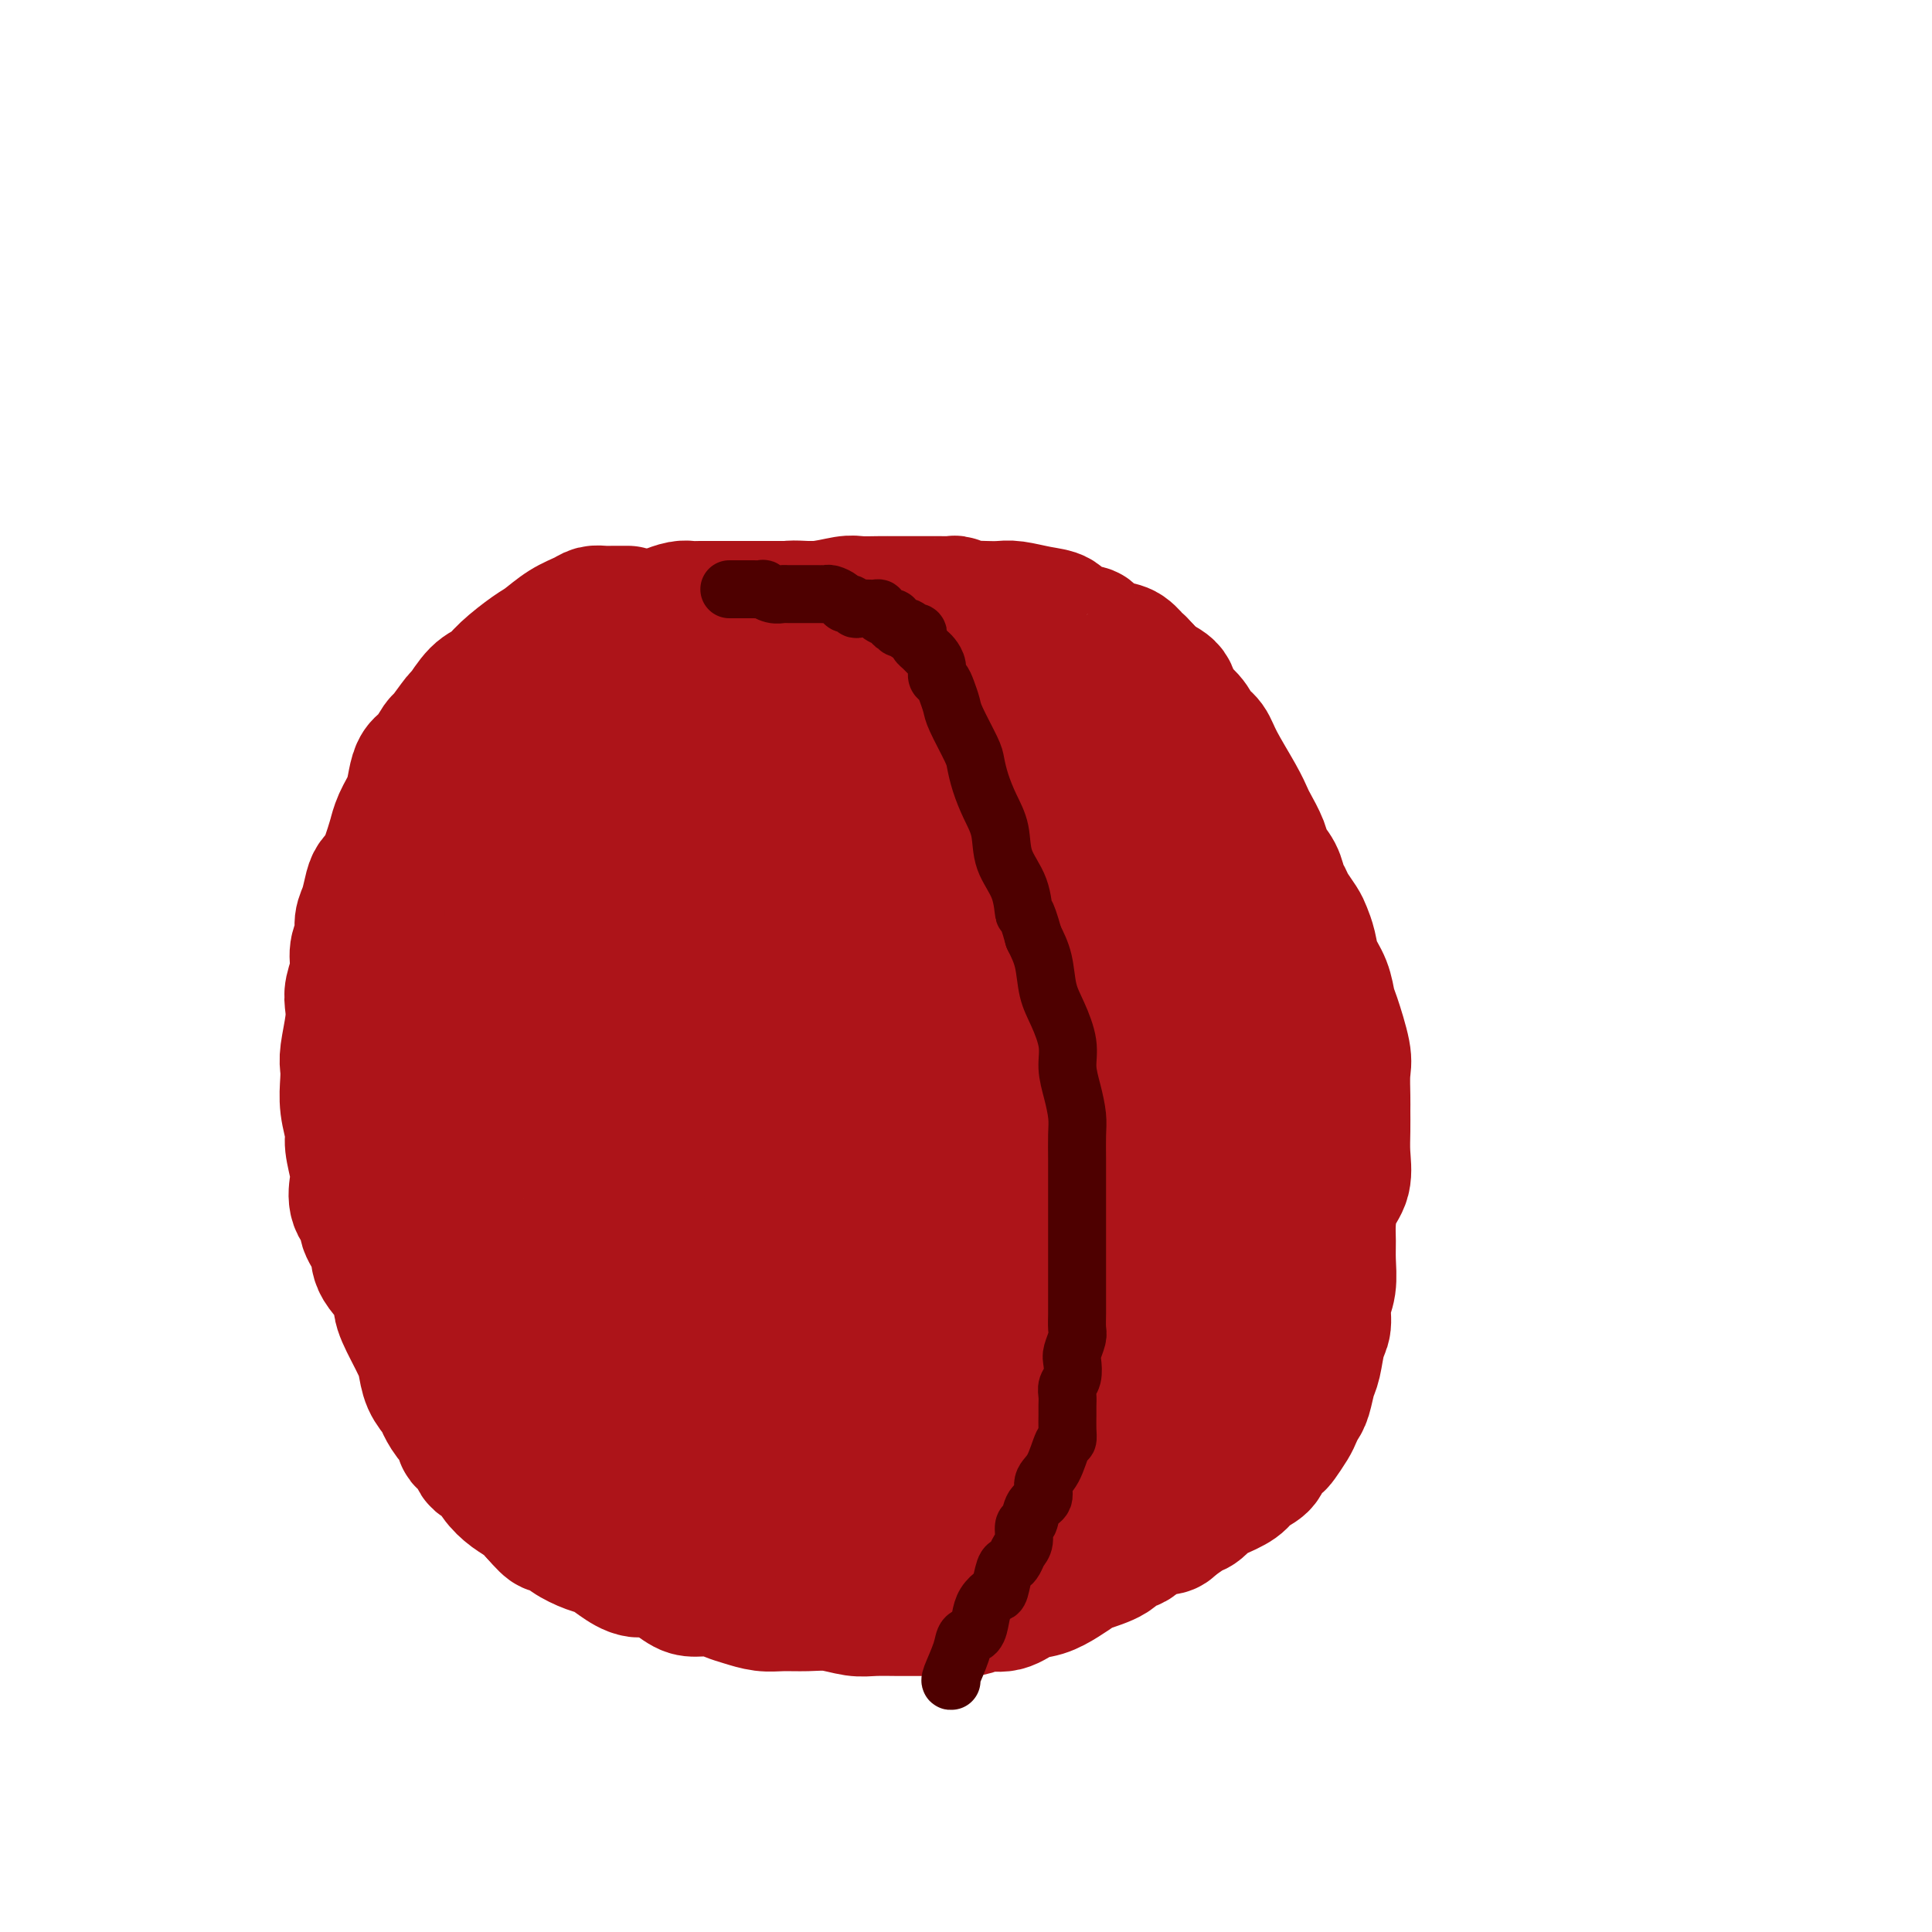 <svg viewBox='0 0 400 400' version='1.1' xmlns='http://www.w3.org/2000/svg' xmlns:xlink='http://www.w3.org/1999/xlink'><g fill='none' stroke='#AD1419' stroke-width='28' stroke-linecap='round' stroke-linejoin='round'><path d='M130,127c-0.327,-0.000 -0.654,-0.001 -1,0c-0.346,0.001 -0.710,0.003 -1,0c-0.290,-0.003 -0.506,-0.010 -1,0c-0.494,0.010 -1.266,0.037 -2,0c-0.734,-0.037 -1.429,-0.139 -2,0c-0.571,0.139 -1.017,0.519 -2,1c-0.983,0.481 -2.503,1.064 -4,2c-1.497,0.936 -2.970,2.226 -4,3c-1.030,0.774 -1.618,1.031 -3,2c-1.382,0.969 -3.558,2.648 -5,4c-1.442,1.352 -2.148,2.377 -3,3c-0.852,0.623 -1.848,0.844 -3,2c-1.152,1.156 -2.458,3.248 -3,4c-0.542,0.752 -0.320,0.165 -1,1c-0.680,0.835 -2.262,3.094 -3,4c-0.738,0.906 -0.630,0.461 -1,1c-0.370,0.539 -1.216,2.061 -2,3c-0.784,0.939 -1.507,1.294 -2,2c-0.493,0.706 -0.758,1.763 -1,3c-0.242,1.237 -0.463,2.653 -1,4c-0.537,1.347 -1.390,2.627 -2,4c-0.610,1.373 -0.975,2.841 -1,3c-0.025,0.159 0.292,-0.992 0,0c-0.292,0.992 -1.193,4.127 -2,6c-0.807,1.873 -1.522,2.483 -2,3c-0.478,0.517 -0.721,0.942 -1,2c-0.279,1.058 -0.596,2.750 -1,4c-0.404,1.250 -0.897,2.057 -1,3c-0.103,0.943 0.182,2.023 0,3c-0.182,0.977 -0.832,1.851 -1,3c-0.168,1.149 0.148,2.573 0,4c-0.148,1.427 -0.758,2.857 -1,4c-0.242,1.143 -0.117,1.998 0,3c0.117,1.002 0.226,2.149 0,4c-0.226,1.851 -0.789,4.404 -1,6c-0.211,1.596 -0.072,2.235 0,3c0.072,0.765 0.075,1.658 0,3c-0.075,1.342 -0.230,3.134 0,5c0.230,1.866 0.844,3.805 1,5c0.156,1.195 -0.146,1.647 0,3c0.146,1.353 0.741,3.607 1,5c0.259,1.393 0.182,1.927 0,3c-0.182,1.073 -0.470,2.687 0,4c0.470,1.313 1.696,2.327 2,3c0.304,0.673 -0.316,1.007 0,2c0.316,0.993 1.569,2.646 2,4c0.431,1.354 0.042,2.411 1,4c0.958,1.589 3.265,3.712 4,5c0.735,1.288 -0.102,1.741 0,3c0.102,1.259 1.145,3.324 2,5c0.855,1.676 1.524,2.962 2,4c0.476,1.038 0.760,1.829 1,3c0.240,1.171 0.437,2.722 1,4c0.563,1.278 1.494,2.283 2,3c0.506,0.717 0.587,1.146 1,2c0.413,0.854 1.156,2.135 2,3c0.844,0.865 1.787,1.315 2,2c0.213,0.685 -0.306,1.604 0,2c0.306,0.396 1.436,0.270 2,1c0.564,0.730 0.564,2.317 1,3c0.436,0.683 1.310,0.462 2,1c0.690,0.538 1.195,1.835 2,3c0.805,1.165 1.909,2.198 3,3c1.091,0.802 2.169,1.372 3,2c0.831,0.628 1.416,1.314 2,2'/><path d='M111,313c3.979,4.594 2.928,2.578 3,2c0.072,-0.578 1.267,0.281 2,1c0.733,0.719 1.004,1.297 2,2c0.996,0.703 2.719,1.531 4,2c1.281,0.469 2.122,0.581 3,1c0.878,0.419 1.795,1.146 3,2c1.205,0.854 2.700,1.836 4,2c1.300,0.164 2.406,-0.489 4,0c1.594,0.489 3.675,2.120 5,3c1.325,0.880 1.894,1.010 3,1c1.106,-0.010 2.748,-0.160 4,0c1.252,0.160 2.112,0.632 3,1c0.888,0.368 1.804,0.634 3,1c1.196,0.366 2.672,0.834 4,1c1.328,0.166 2.506,0.030 4,0c1.494,-0.030 3.302,0.044 5,0c1.698,-0.044 3.286,-0.208 5,0c1.714,0.208 3.554,0.788 5,1c1.446,0.212 2.497,0.057 4,0c1.503,-0.057 3.459,-0.014 5,0c1.541,0.014 2.666,-0.001 4,0c1.334,0.001 2.877,0.016 4,0c1.123,-0.016 1.826,-0.064 3,0c1.174,0.064 2.820,0.239 4,0c1.180,-0.239 1.894,-0.893 3,-1c1.106,-0.107 2.604,0.332 4,0c1.396,-0.332 2.688,-1.436 4,-2c1.312,-0.564 2.642,-0.587 4,-1c1.358,-0.413 2.743,-1.214 4,-2c1.257,-0.786 2.384,-1.556 3,-2c0.616,-0.444 0.719,-0.562 2,-1c1.281,-0.438 3.740,-1.195 5,-2c1.260,-0.805 1.320,-1.656 2,-2c0.680,-0.344 1.981,-0.181 3,-1c1.019,-0.819 1.758,-2.622 3,-3c1.242,-0.378 2.989,0.668 4,0c1.011,-0.668 1.287,-3.051 2,-4c0.713,-0.949 1.865,-0.466 3,-1c1.135,-0.534 2.255,-2.086 3,-3c0.745,-0.914 1.117,-1.191 2,-2c0.883,-0.809 2.277,-2.150 3,-3c0.723,-0.850 0.776,-1.209 1,-2c0.224,-0.791 0.620,-2.016 1,-3c0.380,-0.984 0.746,-1.728 1,-3c0.254,-1.272 0.397,-3.071 1,-4c0.603,-0.929 1.667,-0.986 2,-2c0.333,-1.014 -0.065,-2.984 0,-4c0.065,-1.016 0.592,-1.076 1,-2c0.408,-0.924 0.698,-2.710 1,-4c0.302,-1.290 0.617,-2.082 1,-3c0.383,-0.918 0.834,-1.961 1,-3c0.166,-1.039 0.048,-2.074 0,-3c-0.048,-0.926 -0.024,-1.743 0,-3c0.024,-1.257 0.049,-2.953 0,-4c-0.049,-1.047 -0.171,-1.444 0,-2c0.171,-0.556 0.634,-1.271 1,-2c0.366,-0.729 0.634,-1.473 1,-2c0.366,-0.527 0.831,-0.836 1,-2c0.169,-1.164 0.043,-3.182 0,-4c-0.043,-0.818 -0.001,-0.436 0,-1c0.001,-0.564 -0.038,-2.075 0,-3c0.038,-0.925 0.154,-1.264 0,-2c-0.154,-0.736 -0.577,-1.868 -1,-3'/><path d='M267,242c0.146,-5.392 -0.489,-3.371 -1,-3c-0.511,0.371 -0.897,-0.907 -1,-2c-0.103,-1.093 0.078,-2.003 0,-3c-0.078,-0.997 -0.417,-2.083 -1,-3c-0.583,-0.917 -1.412,-1.665 -2,-3c-0.588,-1.335 -0.935,-3.257 -1,-4c-0.065,-0.743 0.154,-0.308 0,-1c-0.154,-0.692 -0.679,-2.513 -1,-4c-0.321,-1.487 -0.437,-2.641 -1,-4c-0.563,-1.359 -1.572,-2.922 -2,-4c-0.428,-1.078 -0.274,-1.669 -1,-3c-0.726,-1.331 -2.330,-3.402 -3,-5c-0.670,-1.598 -0.405,-2.723 -1,-4c-0.595,-1.277 -2.050,-2.708 -3,-4c-0.950,-1.292 -1.395,-2.446 -2,-4c-0.605,-1.554 -1.368,-3.507 -2,-5c-0.632,-1.493 -1.131,-2.527 -2,-4c-0.869,-1.473 -2.109,-3.384 -3,-5c-0.891,-1.616 -1.435,-2.935 -2,-4c-0.565,-1.065 -1.151,-1.874 -2,-3c-0.849,-1.126 -1.960,-2.569 -3,-4c-1.040,-1.431 -2.007,-2.850 -3,-4c-0.993,-1.150 -2.010,-2.033 -3,-3c-0.990,-0.967 -1.952,-2.020 -3,-3c-1.048,-0.980 -2.183,-1.889 -3,-3c-0.817,-1.111 -1.317,-2.426 -2,-3c-0.683,-0.574 -1.548,-0.408 -2,-1c-0.452,-0.592 -0.491,-1.942 -1,-3c-0.509,-1.058 -1.489,-1.823 -2,-2c-0.511,-0.177 -0.555,0.234 -1,0c-0.445,-0.234 -1.292,-1.113 -2,-2c-0.708,-0.887 -1.277,-1.782 -2,-2c-0.723,-0.218 -1.601,0.240 -2,0c-0.399,-0.240 -0.320,-1.176 -1,-2c-0.680,-0.824 -2.119,-1.534 -3,-2c-0.881,-0.466 -1.203,-0.689 -2,-1c-0.797,-0.311 -2.069,-0.709 -3,-1c-0.931,-0.291 -1.523,-0.474 -2,-1c-0.477,-0.526 -0.840,-1.394 -2,-2c-1.160,-0.606 -3.118,-0.950 -4,-1c-0.882,-0.050 -0.689,0.193 -1,0c-0.311,-0.193 -1.126,-0.821 -2,-1c-0.874,-0.179 -1.807,0.092 -3,0c-1.193,-0.092 -2.648,-0.546 -3,-1c-0.352,-0.454 0.397,-0.906 0,-1c-0.397,-0.094 -1.941,0.171 -3,0c-1.059,-0.171 -1.634,-0.778 -2,-1c-0.366,-0.222 -0.522,-0.060 -1,0c-0.478,0.060 -1.278,0.016 -2,0c-0.722,-0.016 -1.368,-0.004 -2,0c-0.632,0.004 -1.252,0.001 -2,0c-0.748,-0.001 -1.625,-0.000 -2,0c-0.375,0.000 -0.247,0.000 -1,0c-0.753,-0.000 -2.388,-0.000 -3,0c-0.612,0.000 -0.202,0.000 -1,0c-0.798,-0.000 -2.803,0.000 -4,0c-1.197,-0.000 -1.584,-0.000 -2,0c-0.416,0.000 -0.860,0.000 -2,0c-1.140,-0.000 -2.976,-0.001 -4,0c-1.024,0.001 -1.237,0.003 -2,0c-0.763,-0.003 -2.077,-0.012 -3,0c-0.923,0.012 -1.453,0.044 -2,0c-0.547,-0.044 -1.109,-0.166 -2,0c-0.891,0.166 -2.112,0.619 -3,1c-0.888,0.381 -1.444,0.691 -2,1'/><path d='M136,128c-6.416,0.663 -2.956,1.321 -2,2c0.956,0.679 -0.591,1.378 -2,2c-1.409,0.622 -2.680,1.167 -4,2c-1.320,0.833 -2.688,1.956 -4,3c-1.312,1.044 -2.567,2.010 -4,3c-1.433,0.990 -3.044,2.002 -4,3c-0.956,0.998 -1.258,1.980 -2,3c-0.742,1.020 -1.924,2.076 -3,3c-1.076,0.924 -2.045,1.716 -3,3c-0.955,1.284 -1.894,3.062 -3,4c-1.106,0.938 -2.377,1.037 -3,2c-0.623,0.963 -0.597,2.792 -1,4c-0.403,1.208 -1.237,1.797 -2,3c-0.763,1.203 -1.457,3.019 -2,4c-0.543,0.981 -0.934,1.125 -1,2c-0.066,0.875 0.192,2.481 0,4c-0.192,1.519 -0.836,2.952 -1,4c-0.164,1.048 0.152,1.712 0,3c-0.152,1.288 -0.773,3.199 -1,5c-0.227,1.801 -0.061,3.493 0,5c0.061,1.507 0.016,2.831 0,5c-0.016,2.169 -0.004,5.183 0,7c0.004,1.817 0.001,2.436 0,6c-0.001,3.564 -0.001,10.073 0,14c0.001,3.927 0.003,5.274 0,7c-0.003,1.726 -0.010,3.833 0,6c0.010,2.167 0.037,4.395 0,6c-0.037,1.605 -0.138,2.586 0,4c0.138,1.414 0.514,3.262 1,5c0.486,1.738 1.081,3.367 2,5c0.919,1.633 2.160,3.269 3,5c0.840,1.731 1.278,3.558 2,5c0.722,1.442 1.730,2.500 3,4c1.270,1.500 2.804,3.441 4,5c1.196,1.559 2.053,2.737 3,4c0.947,1.263 1.983,2.610 3,4c1.017,1.390 2.013,2.823 3,4c0.987,1.177 1.963,2.098 3,3c1.037,0.902 2.133,1.783 3,3c0.867,1.217 1.505,2.769 3,4c1.495,1.231 3.847,2.142 5,3c1.153,0.858 1.106,1.664 2,2c0.894,0.336 2.727,0.202 4,1c1.273,0.798 1.985,2.526 3,3c1.015,0.474 2.333,-0.307 4,0c1.667,0.307 3.683,1.703 5,2c1.317,0.297 1.935,-0.506 3,0c1.065,0.506 2.577,2.322 4,3c1.423,0.678 2.757,0.220 4,0c1.243,-0.220 2.397,-0.200 4,0c1.603,0.200 3.656,0.579 5,1c1.344,0.421 1.978,0.882 3,1c1.022,0.118 2.432,-0.108 4,0c1.568,0.108 3.294,0.550 5,1c1.706,0.450 3.392,0.909 5,1c1.608,0.091 3.136,-0.187 5,0c1.864,0.187 4.062,0.838 6,1c1.938,0.162 3.614,-0.167 5,0c1.386,0.167 2.482,0.829 4,1c1.518,0.171 3.458,-0.150 5,0c1.542,0.150 2.684,0.771 4,1c1.316,0.229 2.804,0.065 4,0c1.196,-0.065 2.098,-0.033 3,0'/><path d='M223,319c10.714,1.082 4.498,0.287 3,0c-1.498,-0.287 1.720,-0.066 3,0c1.280,0.066 0.621,-0.024 1,0c0.379,0.024 1.795,0.162 3,0c1.205,-0.162 2.199,-0.625 3,-1c0.801,-0.375 1.408,-0.663 2,-1c0.592,-0.337 1.170,-0.724 2,-1c0.830,-0.276 1.911,-0.440 3,-1c1.089,-0.560 2.187,-1.515 3,-2c0.813,-0.485 1.343,-0.500 2,-1c0.657,-0.500 1.441,-1.485 2,-2c0.559,-0.515 0.894,-0.560 2,-1c1.106,-0.440 2.983,-1.274 4,-2c1.017,-0.726 1.175,-1.344 2,-2c0.825,-0.656 2.319,-1.348 3,-2c0.681,-0.652 0.550,-1.263 1,-2c0.450,-0.737 1.483,-1.602 2,-2c0.517,-0.398 0.520,-0.331 1,-1c0.480,-0.669 1.438,-2.073 2,-3c0.562,-0.927 0.728,-1.376 1,-2c0.272,-0.624 0.650,-1.424 1,-2c0.350,-0.576 0.672,-0.929 1,-2c0.328,-1.071 0.661,-2.859 1,-4c0.339,-1.141 0.683,-1.633 1,-3c0.317,-1.367 0.607,-3.608 1,-5c0.393,-1.392 0.890,-1.937 1,-3c0.110,-1.063 -0.167,-2.646 0,-4c0.167,-1.354 0.779,-2.480 1,-4c0.221,-1.520 0.053,-3.434 0,-5c-0.053,-1.566 0.010,-2.784 0,-4c-0.010,-1.216 -0.094,-2.428 0,-4c0.094,-1.572 0.365,-3.502 1,-5c0.635,-1.498 1.634,-2.562 2,-4c0.366,-1.438 0.097,-3.249 0,-5c-0.097,-1.751 -0.024,-3.441 0,-5c0.024,-1.559 -0.000,-2.988 0,-4c0.000,-1.012 0.025,-1.606 0,-3c-0.025,-1.394 -0.100,-3.587 0,-5c0.100,-1.413 0.374,-2.047 0,-4c-0.374,-1.953 -1.395,-5.226 -2,-7c-0.605,-1.774 -0.792,-2.051 -1,-3c-0.208,-0.949 -0.436,-2.571 -1,-4c-0.564,-1.429 -1.464,-2.666 -2,-4c-0.536,-1.334 -0.707,-2.766 -1,-4c-0.293,-1.234 -0.709,-2.269 -1,-3c-0.291,-0.731 -0.458,-1.157 -1,-2c-0.542,-0.843 -1.459,-2.102 -2,-3c-0.541,-0.898 -0.707,-1.436 -1,-2c-0.293,-0.564 -0.712,-1.156 -1,-2c-0.288,-0.844 -0.444,-1.940 -1,-3c-0.556,-1.060 -1.512,-2.083 -2,-3c-0.488,-0.917 -0.508,-1.729 -1,-3c-0.492,-1.271 -1.454,-3.002 -2,-4c-0.546,-0.998 -0.674,-1.264 -1,-2c-0.326,-0.736 -0.848,-1.943 -2,-4c-1.152,-2.057 -2.932,-4.962 -4,-7c-1.068,-2.038 -1.422,-3.207 -2,-4c-0.578,-0.793 -1.380,-1.210 -2,-2c-0.620,-0.790 -1.058,-1.955 -2,-3c-0.942,-1.045 -2.386,-1.971 -3,-3c-0.614,-1.029 -0.396,-2.162 -1,-3c-0.604,-0.838 -2.030,-1.382 -3,-2c-0.970,-0.618 -1.485,-1.309 -2,-2'/><path d='M237,139c-2.374,-2.661 -1.809,-1.812 -2,-2c-0.191,-0.188 -1.137,-1.411 -2,-2c-0.863,-0.589 -1.644,-0.543 -3,-1c-1.356,-0.457 -3.288,-1.418 -4,-2c-0.712,-0.582 -0.203,-0.787 -1,-1c-0.797,-0.213 -2.898,-0.435 -4,-1c-1.102,-0.565 -1.205,-1.472 -2,-2c-0.795,-0.528 -2.282,-0.678 -4,-1c-1.718,-0.322 -3.667,-0.817 -5,-1c-1.333,-0.183 -2.048,-0.053 -3,0c-0.952,0.053 -2.139,0.028 -3,0c-0.861,-0.028 -1.396,-0.060 -2,0c-0.604,0.060 -1.278,0.212 -2,0c-0.722,-0.212 -1.492,-0.789 -2,-1c-0.508,-0.211 -0.754,-0.057 -1,0c-0.246,0.057 -0.493,0.015 -1,0c-0.507,-0.015 -1.276,-0.004 -2,0c-0.724,0.004 -1.403,0.001 -2,0c-0.597,-0.001 -1.112,0.000 -2,0c-0.888,-0.000 -2.150,-0.001 -3,0c-0.850,0.001 -1.289,0.004 -2,0c-0.711,-0.004 -1.694,-0.017 -3,0c-1.306,0.017 -2.935,0.063 -4,0c-1.065,-0.063 -1.565,-0.234 -3,0c-1.435,0.234 -3.805,0.874 -6,1c-2.195,0.126 -4.215,-0.261 -6,0c-1.785,0.261 -3.334,1.171 -5,2c-1.666,0.829 -3.449,1.577 -5,2c-1.551,0.423 -2.870,0.522 -5,1c-2.130,0.478 -5.070,1.335 -7,2c-1.930,0.665 -2.848,1.137 -4,2c-1.152,0.863 -2.536,2.118 -4,3c-1.464,0.882 -3.007,1.393 -4,2c-0.993,0.607 -1.435,1.311 -2,2c-0.565,0.689 -1.253,1.362 -2,2c-0.747,0.638 -1.552,1.242 -2,2c-0.448,0.758 -0.540,1.672 -1,3c-0.460,1.328 -1.288,3.071 -2,4c-0.712,0.929 -1.308,1.042 -2,2c-0.692,0.958 -1.481,2.759 -2,4c-0.519,1.241 -0.769,1.923 -1,3c-0.231,1.077 -0.442,2.550 -1,4c-0.558,1.450 -1.462,2.876 -2,4c-0.538,1.124 -0.708,1.945 -1,3c-0.292,1.055 -0.704,2.346 -1,4c-0.296,1.654 -0.475,3.673 -1,5c-0.525,1.327 -1.394,1.962 -2,3c-0.606,1.038 -0.947,2.479 -1,4c-0.053,1.521 0.183,3.124 0,4c-0.183,0.876 -0.784,1.026 -1,2c-0.216,0.974 -0.045,2.771 0,4c0.045,1.229 -0.034,1.889 0,3c0.034,1.111 0.183,2.673 1,4c0.817,1.327 2.302,2.421 3,4c0.698,1.579 0.609,3.645 1,5c0.391,1.355 1.263,2.001 2,3c0.737,0.999 1.338,2.353 2,4c0.662,1.647 1.385,3.588 2,5c0.615,1.412 1.122,2.295 2,4c0.878,1.705 2.126,4.233 3,6c0.874,1.767 1.375,2.775 2,4c0.625,1.225 1.374,2.669 2,4c0.626,1.331 1.130,2.551 3,5c1.870,2.449 5.106,6.128 7,8c1.894,1.872 2.447,1.936 3,2'/><path d='M138,260c2.550,2.767 2.426,2.185 3,3c0.574,0.815 1.846,3.028 3,4c1.154,0.972 2.189,0.703 3,1c0.811,0.297 1.399,1.160 2,2c0.601,0.840 1.216,1.656 2,2c0.784,0.344 1.739,0.214 3,1c1.261,0.786 2.829,2.486 4,3c1.171,0.514 1.947,-0.160 3,0c1.053,0.160 2.385,1.152 4,2c1.615,0.848 3.513,1.551 5,2c1.487,0.449 2.561,0.642 4,1c1.439,0.358 3.242,0.881 5,1c1.758,0.119 3.471,-0.164 5,0c1.529,0.164 2.874,0.776 4,1c1.126,0.224 2.033,0.060 3,0c0.967,-0.060 1.992,-0.017 3,0c1.008,0.017 1.998,0.006 3,0c1.002,-0.006 2.017,-0.009 3,0c0.983,0.009 1.933,0.029 3,0c1.067,-0.029 2.249,-0.108 3,0c0.751,0.108 1.070,0.403 2,0c0.930,-0.403 2.469,-1.505 4,-2c1.531,-0.495 3.052,-0.383 4,-1c0.948,-0.617 1.321,-1.962 2,-3c0.679,-1.038 1.663,-1.769 3,-3c1.337,-1.231 3.026,-2.963 4,-4c0.974,-1.037 1.231,-1.378 2,-3c0.769,-1.622 2.049,-4.525 3,-7c0.951,-2.475 1.574,-4.521 2,-6c0.426,-1.479 0.654,-2.390 1,-4c0.346,-1.610 0.811,-3.921 1,-6c0.189,-2.079 0.104,-3.928 0,-6c-0.104,-2.072 -0.226,-4.367 0,-6c0.226,-1.633 0.801,-2.603 1,-4c0.199,-1.397 0.021,-3.222 0,-5c-0.021,-1.778 0.115,-3.508 0,-5c-0.115,-1.492 -0.480,-2.747 -1,-4c-0.520,-1.253 -1.196,-2.504 -2,-4c-0.804,-1.496 -1.738,-3.236 -3,-5c-1.262,-1.764 -2.854,-3.552 -4,-5c-1.146,-1.448 -1.846,-2.557 -3,-4c-1.154,-1.443 -2.761,-3.220 -4,-5c-1.239,-1.780 -2.111,-3.563 -3,-5c-0.889,-1.437 -1.796,-2.527 -3,-4c-1.204,-1.473 -2.706,-3.329 -4,-5c-1.294,-1.671 -2.381,-3.157 -3,-4c-0.619,-0.843 -0.769,-1.044 -2,-2c-1.231,-0.956 -3.541,-2.666 -5,-4c-1.459,-1.334 -2.066,-2.293 -3,-3c-0.934,-0.707 -2.194,-1.163 -3,-2c-0.806,-0.837 -1.159,-2.056 -2,-3c-0.841,-0.944 -2.170,-1.612 -3,-2c-0.830,-0.388 -1.160,-0.495 -2,-1c-0.840,-0.505 -2.190,-1.407 -3,-2c-0.810,-0.593 -1.081,-0.877 -2,-1c-0.919,-0.123 -2.486,-0.086 -4,0c-1.514,0.086 -2.974,0.221 -4,0c-1.026,-0.221 -1.619,-0.799 -3,-1c-1.381,-0.201 -3.551,-0.025 -5,0c-1.449,0.025 -2.177,-0.101 -3,0c-0.823,0.101 -1.743,0.430 -3,1c-1.257,0.570 -2.852,1.379 -4,2c-1.148,0.621 -1.847,1.052 -3,2c-1.153,0.948 -2.758,2.414 -4,4c-1.242,1.586 -2.121,3.293 -3,5'/><path d='M144,166c-3.049,3.248 -2.171,4.369 -3,6c-0.829,1.631 -3.363,3.772 -5,6c-1.637,2.228 -2.376,4.542 -3,7c-0.624,2.458 -1.132,5.061 -2,8c-0.868,2.939 -2.097,6.216 -3,9c-0.903,2.784 -1.482,5.075 -2,8c-0.518,2.925 -0.975,6.484 -1,9c-0.025,2.516 0.384,3.989 0,6c-0.384,2.011 -1.559,4.559 -2,7c-0.441,2.441 -0.148,4.775 0,7c0.148,2.225 0.151,4.341 0,6c-0.151,1.659 -0.458,2.862 0,5c0.458,2.138 1.680,5.212 2,7c0.320,1.788 -0.262,2.291 0,3c0.262,0.709 1.366,1.625 2,3c0.634,1.375 0.797,3.210 1,4c0.203,0.790 0.447,0.534 1,1c0.553,0.466 1.417,1.653 2,2c0.583,0.347 0.886,-0.145 1,0c0.114,0.145 0.039,0.927 0,1c-0.039,0.073 -0.041,-0.563 0,-1c0.041,-0.437 0.124,-0.676 0,-1c-0.124,-0.324 -0.457,-0.735 -1,-2c-0.543,-1.265 -1.297,-3.385 -2,-5c-0.703,-1.615 -1.354,-2.724 -2,-4c-0.646,-1.276 -1.286,-2.719 -2,-4c-0.714,-1.281 -1.500,-2.400 -2,-4c-0.500,-1.600 -0.712,-3.682 -1,-5c-0.288,-1.318 -0.652,-1.871 -1,-3c-0.348,-1.129 -0.682,-2.833 -1,-4c-0.318,-1.167 -0.621,-1.797 -1,-3c-0.379,-1.203 -0.833,-2.979 -1,-4c-0.167,-1.021 -0.045,-1.287 0,-2c0.045,-0.713 0.015,-1.872 0,-3c-0.015,-1.128 -0.013,-2.227 0,-3c0.013,-0.773 0.037,-1.222 0,-2c-0.037,-0.778 -0.135,-1.884 0,-3c0.135,-1.116 0.503,-2.241 1,-3c0.497,-0.759 1.122,-1.153 2,-2c0.878,-0.847 2.008,-2.147 3,-3c0.992,-0.853 1.847,-1.259 3,-2c1.153,-0.741 2.603,-1.815 4,-3c1.397,-1.185 2.739,-2.479 4,-3c1.261,-0.521 2.441,-0.269 4,-1c1.559,-0.731 3.497,-2.445 5,-3c1.503,-0.555 2.572,0.047 4,0c1.428,-0.047 3.214,-0.745 5,-1c1.786,-0.255 3.571,-0.068 5,0c1.429,0.068 2.502,0.018 4,0c1.498,-0.018 3.421,-0.002 5,0c1.579,0.002 2.815,-0.010 4,0c1.185,0.010 2.319,0.041 4,0c1.681,-0.041 3.909,-0.155 6,0c2.091,0.155 4.046,0.577 6,1'/><path d='M187,198c7.964,0.471 6.374,1.650 7,3c0.626,1.350 3.467,2.872 6,4c2.533,1.128 4.758,1.862 7,3c2.242,1.138 4.500,2.681 7,4c2.500,1.319 5.241,2.414 7,4c1.759,1.586 2.536,3.662 4,5c1.464,1.338 3.615,1.938 5,3c1.385,1.062 2.003,2.585 3,4c0.997,1.415 2.371,2.721 3,4c0.629,1.279 0.512,2.531 1,4c0.488,1.469 1.581,3.155 2,5c0.419,1.845 0.164,3.847 0,6c-0.164,2.153 -0.239,4.455 0,6c0.239,1.545 0.790,2.332 1,4c0.210,1.668 0.080,4.218 0,6c-0.080,1.782 -0.108,2.797 0,4c0.108,1.203 0.352,2.595 0,4c-0.352,1.405 -1.302,2.823 -2,4c-0.698,1.177 -1.145,2.113 -2,3c-0.855,0.887 -2.120,1.725 -4,3c-1.880,1.275 -4.377,2.985 -6,4c-1.623,1.015 -2.373,1.333 -4,2c-1.627,0.667 -4.132,1.681 -6,2c-1.868,0.319 -3.099,-0.057 -5,0c-1.901,0.057 -4.470,0.548 -7,1c-2.530,0.452 -5.020,0.866 -7,1c-1.980,0.134 -3.451,-0.012 -5,0c-1.549,0.012 -3.178,0.184 -5,0c-1.822,-0.184 -3.839,-0.723 -6,-1c-2.161,-0.277 -4.467,-0.293 -6,-1c-1.533,-0.707 -2.292,-2.104 -4,-3c-1.708,-0.896 -4.364,-1.292 -6,-2c-1.636,-0.708 -2.253,-1.727 -4,-3c-1.747,-1.273 -4.623,-2.801 -6,-4c-1.377,-1.199 -1.255,-2.070 -2,-3c-0.745,-0.930 -2.358,-1.921 -4,-3c-1.642,-1.079 -3.312,-2.247 -4,-3c-0.688,-0.753 -0.393,-1.092 -1,-2c-0.607,-0.908 -2.117,-2.386 -3,-4c-0.883,-1.614 -1.140,-3.366 -2,-5c-0.860,-1.634 -2.321,-3.152 -3,-5c-0.679,-1.848 -0.574,-4.026 -1,-6c-0.426,-1.974 -1.382,-3.745 -2,-6c-0.618,-2.255 -0.897,-4.995 -1,-7c-0.103,-2.005 -0.029,-3.275 0,-5c0.029,-1.725 0.014,-3.906 0,-6c-0.014,-2.094 -0.026,-4.100 0,-6c0.026,-1.900 0.089,-3.695 0,-5c-0.089,-1.305 -0.330,-2.119 0,-3c0.330,-0.881 1.231,-1.830 2,-3c0.769,-1.170 1.407,-2.563 2,-4c0.593,-1.437 1.140,-2.918 2,-4c0.860,-1.082 2.033,-1.766 3,-3c0.967,-1.234 1.730,-3.017 3,-4c1.270,-0.983 3.049,-1.166 4,-2c0.951,-0.834 1.074,-2.318 2,-3c0.926,-0.682 2.655,-0.561 4,-1c1.345,-0.439 2.305,-1.437 3,-2c0.695,-0.563 1.126,-0.689 2,-1c0.874,-0.311 2.193,-0.805 3,-1c0.807,-0.195 1.102,-0.091 2,0c0.898,0.091 2.399,0.169 3,0c0.601,-0.169 0.300,-0.584 0,-1'/><path d='M167,179c3.519,-0.918 3.817,-0.214 4,0c0.183,0.214 0.250,-0.064 1,0c0.750,0.064 2.182,0.470 3,1c0.818,0.530 1.022,1.186 2,2c0.978,0.814 2.731,1.788 4,3c1.269,1.212 2.055,2.663 3,4c0.945,1.337 2.050,2.560 3,4c0.950,1.440 1.746,3.096 3,5c1.254,1.904 2.966,4.057 4,6c1.034,1.943 1.390,3.678 2,6c0.610,2.322 1.474,5.232 2,7c0.526,1.768 0.714,2.395 1,4c0.286,1.605 0.669,4.187 1,6c0.331,1.813 0.611,2.858 1,4c0.389,1.142 0.888,2.381 1,4c0.112,1.619 -0.164,3.620 0,5c0.164,1.380 0.767,2.141 1,3c0.233,0.859 0.095,1.818 0,3c-0.095,1.182 -0.147,2.587 0,4c0.147,1.413 0.492,2.835 0,4c-0.492,1.165 -1.822,2.073 -3,3c-1.178,0.927 -2.205,1.873 -3,3c-0.795,1.127 -1.359,2.435 -3,3c-1.641,0.565 -4.361,0.389 -6,1c-1.639,0.611 -2.198,2.010 -4,3c-1.802,0.990 -4.846,1.571 -7,2c-2.154,0.429 -3.416,0.707 -5,1c-1.584,0.293 -3.489,0.600 -5,1c-1.511,0.400 -2.629,0.892 -4,1c-1.371,0.108 -2.996,-0.167 -4,0c-1.004,0.167 -1.386,0.777 -2,1c-0.614,0.223 -1.461,0.060 -2,0c-0.539,-0.060 -0.769,-0.015 -1,0c-0.231,0.015 -0.461,0.000 -1,0c-0.539,-0.000 -1.387,0.014 -2,0c-0.613,-0.014 -0.991,-0.055 -1,0c-0.009,0.055 0.353,0.207 0,0c-0.353,-0.207 -1.419,-0.774 -2,-1c-0.581,-0.226 -0.678,-0.110 -1,0c-0.322,0.110 -0.871,0.214 -1,0c-0.129,-0.214 0.162,-0.745 0,-1c-0.162,-0.255 -0.775,-0.236 -1,0c-0.225,0.236 -0.060,0.687 0,1c0.060,0.313 0.015,0.489 0,1c-0.015,0.511 -0.002,1.358 0,2c0.002,0.642 -0.008,1.079 0,2c0.008,0.921 0.035,2.327 0,3c-0.035,0.673 -0.130,0.614 0,1c0.130,0.386 0.486,1.216 1,2c0.514,0.784 1.185,1.520 2,2c0.815,0.480 1.774,0.703 2,1c0.226,0.297 -0.282,0.668 0,1c0.282,0.332 1.352,0.626 2,1c0.648,0.374 0.872,0.830 2,1c1.128,0.170 3.158,0.056 4,0c0.842,-0.056 0.496,-0.054 1,0c0.504,0.054 1.858,0.158 3,0c1.142,-0.158 2.071,-0.579 3,-1'/><path d='M165,288c2.957,-0.343 2.850,-1.701 4,-3c1.150,-1.299 3.556,-2.537 5,-4c1.444,-1.463 1.926,-3.149 3,-5c1.074,-1.851 2.741,-3.865 4,-6c1.259,-2.135 2.109,-4.389 3,-6c0.891,-1.611 1.822,-2.579 3,-4c1.178,-1.421 2.602,-3.296 3,-5c0.398,-1.704 -0.229,-3.236 0,-5c0.229,-1.764 1.315,-3.760 2,-5c0.685,-1.240 0.968,-1.724 1,-3c0.032,-1.276 -0.188,-3.345 0,-5c0.188,-1.655 0.785,-2.897 1,-4c0.215,-1.103 0.047,-2.069 0,-3c-0.047,-0.931 0.026,-1.829 0,-3c-0.026,-1.171 -0.150,-2.615 -1,-4c-0.850,-1.385 -2.425,-2.710 -3,-4c-0.575,-1.290 -0.151,-2.545 -1,-3c-0.849,-0.455 -2.971,-0.111 -4,-1c-1.029,-0.889 -0.966,-3.013 -2,-4c-1.034,-0.987 -3.164,-0.839 -5,-1c-1.836,-0.161 -3.377,-0.633 -5,-1c-1.623,-0.367 -3.328,-0.631 -6,-1c-2.672,-0.369 -6.310,-0.843 -9,-1c-2.690,-0.157 -4.432,0.002 -6,0c-1.568,-0.002 -2.963,-0.164 -4,0c-1.037,0.164 -1.718,0.655 -3,1c-1.282,0.345 -3.166,0.544 -4,1c-0.834,0.456 -0.620,1.168 -1,2c-0.380,0.832 -1.356,1.784 -2,3c-0.644,1.216 -0.958,2.697 -1,4c-0.042,1.303 0.188,2.426 0,4c-0.188,1.574 -0.793,3.597 -1,5c-0.207,1.403 -0.017,2.186 0,3c0.017,0.814 -0.139,1.658 0,3c0.139,1.342 0.572,3.183 1,4c0.428,0.817 0.850,0.611 1,1c0.150,0.389 0.029,1.372 0,2c-0.029,0.628 0.035,0.900 0,1c-0.035,0.100 -0.168,0.029 0,0c0.168,-0.029 0.636,-0.017 1,0c0.364,0.017 0.623,0.038 1,0c0.377,-0.038 0.871,-0.134 2,0c1.129,0.134 2.893,0.499 5,0c2.107,-0.499 4.558,-1.861 7,-3c2.442,-1.139 4.875,-2.056 7,-3c2.125,-0.944 3.940,-1.917 6,-3c2.060,-1.083 4.363,-2.276 6,-3c1.637,-0.724 2.609,-0.980 4,-1c1.391,-0.020 3.201,0.195 4,0c0.799,-0.195 0.585,-0.801 1,-1c0.415,-0.199 1.457,0.008 2,0c0.543,-0.008 0.587,-0.231 1,0c0.413,0.231 1.195,0.918 2,1c0.805,0.082 1.633,-0.439 2,0c0.367,0.439 0.274,1.839 1,3c0.726,1.161 2.272,2.082 3,3c0.728,0.918 0.639,1.834 1,3c0.361,1.166 1.172,2.583 2,4c0.828,1.417 1.672,2.833 2,4c0.328,1.167 0.139,2.086 0,3c-0.139,0.914 -0.230,1.823 0,3c0.230,1.177 0.780,2.622 1,4c0.220,1.378 0.110,2.689 0,4'/><path d='M199,259c1.015,4.223 0.552,2.279 0,2c-0.552,-0.279 -1.192,1.106 -2,2c-0.808,0.894 -1.783,1.297 -3,2c-1.217,0.703 -2.674,1.705 -4,2c-1.326,0.295 -2.519,-0.116 -4,0c-1.481,0.116 -3.250,0.758 -5,1c-1.750,0.242 -3.483,0.083 -5,0c-1.517,-0.083 -2.819,-0.091 -4,0c-1.181,0.091 -2.242,0.281 -3,0c-0.758,-0.281 -1.213,-1.031 -2,-1c-0.787,0.031 -1.907,0.845 -3,0c-1.093,-0.845 -2.159,-3.348 -3,-4c-0.841,-0.652 -1.458,0.549 -2,0c-0.542,-0.549 -1.010,-2.846 -2,-4c-0.990,-1.154 -2.504,-1.165 -3,-2c-0.496,-0.835 0.024,-2.495 0,-3c-0.024,-0.505 -0.594,0.145 -1,0c-0.406,-0.145 -0.649,-1.086 -1,-2c-0.351,-0.914 -0.812,-1.803 -1,-2c-0.188,-0.197 -0.104,0.297 0,0c0.104,-0.297 0.227,-1.387 0,-2c-0.227,-0.613 -0.804,-0.750 -1,-1c-0.196,-0.250 -0.010,-0.612 0,-1c0.010,-0.388 -0.158,-0.803 0,-1c0.158,-0.197 0.640,-0.176 1,-1c0.360,-0.824 0.598,-2.494 1,-3c0.402,-0.506 0.968,0.153 2,0c1.032,-0.153 2.530,-1.117 4,-2c1.470,-0.883 2.912,-1.686 4,-2c1.088,-0.314 1.821,-0.138 3,0c1.179,0.138 2.804,0.237 4,0c1.196,-0.237 1.963,-0.811 3,-1c1.037,-0.189 2.342,0.007 3,0c0.658,-0.007 0.667,-0.219 1,0c0.333,0.219 0.988,0.867 2,1c1.012,0.133 2.379,-0.248 3,0c0.621,0.248 0.495,1.127 1,2c0.505,0.873 1.642,1.741 2,2c0.358,0.259 -0.062,-0.089 0,0c0.062,0.089 0.605,0.616 1,1c0.395,0.384 0.642,0.624 1,1c0.358,0.376 0.825,0.888 1,1c0.175,0.112 0.056,-0.176 0,0c-0.056,0.176 -0.048,0.818 0,1c0.048,0.182 0.136,-0.095 0,0c-0.136,0.095 -0.495,0.561 -1,1c-0.505,0.439 -1.155,0.850 -2,1c-0.845,0.150 -1.884,0.040 -3,0c-1.116,-0.040 -2.309,-0.011 -4,0c-1.691,0.011 -3.882,0.003 -5,0c-1.118,-0.003 -1.164,-0.001 -2,0c-0.836,0.001 -2.462,0.001 -3,0c-0.538,-0.001 0.011,-0.002 0,0c-0.011,0.002 -0.583,0.009 -1,0c-0.417,-0.009 -0.679,-0.033 -1,0c-0.321,0.033 -0.702,0.124 -1,0c-0.298,-0.124 -0.514,-0.464 -1,-1c-0.486,-0.536 -1.243,-1.268 -2,-2'/><path d='M161,244c-1.152,-1.053 -2.533,-2.185 -3,-3c-0.467,-0.815 -0.020,-1.314 0,-2c0.020,-0.686 -0.387,-1.560 -1,-2c-0.613,-0.440 -1.432,-0.448 -2,-1c-0.568,-0.552 -0.884,-1.649 -1,-2c-0.116,-0.351 -0.033,0.045 0,0c0.033,-0.045 0.017,-0.531 0,-1c-0.017,-0.469 -0.036,-0.922 0,-1c0.036,-0.078 0.127,0.219 0,0c-0.127,-0.219 -0.474,-0.955 0,-1c0.474,-0.045 1.767,0.602 4,0c2.233,-0.602 5.407,-2.452 8,-3c2.593,-0.548 4.606,0.207 7,0c2.394,-0.207 5.169,-1.376 8,-2c2.831,-0.624 5.720,-0.703 8,-1c2.280,-0.297 3.952,-0.812 6,-1c2.048,-0.188 4.471,-0.051 6,0c1.529,0.051 2.164,0.014 3,0c0.836,-0.014 1.872,-0.004 3,0c1.128,0.004 2.348,0.003 3,0c0.652,-0.003 0.737,-0.009 1,0c0.263,0.009 0.703,0.032 1,0c0.297,-0.032 0.449,-0.119 1,0c0.551,0.119 1.500,0.445 2,1c0.500,0.555 0.551,1.341 1,2c0.449,0.659 1.294,1.193 2,2c0.706,0.807 1.271,1.887 2,3c0.729,1.113 1.623,2.260 2,3c0.377,0.740 0.238,1.073 1,2c0.762,0.927 2.424,2.449 3,4c0.576,1.551 0.067,3.130 0,4c-0.067,0.870 0.308,1.032 1,2c0.692,0.968 1.702,2.743 2,4c0.298,1.257 -0.116,1.995 0,3c0.116,1.005 0.763,2.278 1,3c0.237,0.722 0.063,0.894 0,2c-0.063,1.106 -0.015,3.146 0,4c0.015,0.854 -0.002,0.520 0,1c0.002,0.480 0.022,1.772 0,3c-0.022,1.228 -0.085,2.393 0,3c0.085,0.607 0.319,0.657 0,1c-0.319,0.343 -1.192,0.980 -2,2c-0.808,1.020 -1.553,2.423 -2,3c-0.447,0.577 -0.597,0.330 -1,1c-0.403,0.670 -1.059,2.259 -2,3c-0.941,0.741 -2.168,0.633 -3,1c-0.832,0.367 -1.270,1.208 -2,2c-0.730,0.792 -1.751,1.536 -2,2c-0.249,0.464 0.273,0.649 0,1c-0.273,0.351 -1.342,0.867 -2,1c-0.658,0.133 -0.906,-0.116 -1,0c-0.094,0.116 -0.036,0.598 0,1c0.036,0.402 0.048,0.724 0,1c-0.048,0.276 -0.157,0.508 0,0c0.157,-0.508 0.578,-1.754 1,-3'/><path d='M214,286c-2.116,2.132 0.595,-0.539 2,-2c1.405,-1.461 1.503,-1.712 2,-2c0.497,-0.288 1.391,-0.613 2,-1c0.609,-0.387 0.933,-0.836 1,-1c0.067,-0.164 -0.123,-0.044 0,0c0.123,0.044 0.558,0.014 1,0c0.442,-0.014 0.890,-0.010 1,0c0.110,0.010 -0.119,0.025 0,0c0.119,-0.025 0.587,-0.089 1,0c0.413,0.089 0.772,0.331 1,0c0.228,-0.331 0.325,-1.235 1,-2c0.675,-0.765 1.927,-1.390 3,-2c1.073,-0.610 1.967,-1.204 3,-2c1.033,-0.796 2.205,-1.793 3,-3c0.795,-1.207 1.214,-2.625 2,-4c0.786,-1.375 1.938,-2.707 3,-4c1.062,-1.293 2.035,-2.547 3,-4c0.965,-1.453 1.922,-3.106 3,-6c1.078,-2.894 2.279,-7.029 3,-9c0.721,-1.971 0.964,-1.778 1,-2c0.036,-0.222 -0.134,-0.861 0,-1c0.134,-0.139 0.572,0.220 1,0c0.428,-0.220 0.847,-1.020 1,-1c0.153,0.020 0.041,0.859 0,1c-0.041,0.141 -0.011,-0.416 0,0c0.011,0.416 0.003,1.805 0,3c-0.003,1.195 -0.001,2.196 0,3c0.001,0.804 0.000,1.410 0,2c-0.000,0.590 -0.001,1.162 0,2c0.001,0.838 0.002,1.940 0,3c-0.002,1.060 -0.006,2.077 0,3c0.006,0.923 0.023,1.752 0,3c-0.023,1.248 -0.086,2.914 0,4c0.086,1.086 0.322,1.593 0,3c-0.322,1.407 -1.203,3.713 -2,5c-0.797,1.287 -1.510,1.554 -2,2c-0.490,0.446 -0.757,1.070 -1,2c-0.243,0.930 -0.460,2.165 -1,3c-0.540,0.835 -1.402,1.271 -2,2c-0.598,0.729 -0.934,1.751 -1,2c-0.066,0.249 0.136,-0.274 0,0c-0.136,0.274 -0.610,1.344 -1,2c-0.390,0.656 -0.695,0.896 -1,1c-0.305,0.104 -0.609,0.070 -1,0c-0.391,-0.070 -0.868,-0.176 -1,0c-0.132,0.176 0.081,0.636 0,1c-0.081,0.364 -0.455,0.634 -1,1c-0.545,0.366 -1.262,0.829 -2,1c-0.738,0.171 -1.497,0.049 -2,0c-0.503,-0.049 -0.752,-0.024 -1,0'/><path d='M233,289c-1.906,0.960 -2.172,1.360 -3,2c-0.828,0.640 -2.218,1.519 -3,2c-0.782,0.481 -0.955,0.564 -2,1c-1.045,0.436 -2.962,1.226 -4,2c-1.038,0.774 -1.196,1.532 -2,2c-0.804,0.468 -2.254,0.648 -3,1c-0.746,0.352 -0.788,0.878 -1,1c-0.212,0.122 -0.596,-0.159 -1,0c-0.404,0.159 -0.830,0.760 -1,1c-0.170,0.240 -0.085,0.120 0,0'/></g>
<g fill='none' stroke='#4E0000' stroke-width='12' stroke-linecap='round' stroke-linejoin='round'><path d='M197,348c-0.211,0.056 -0.421,0.111 0,-1c0.421,-1.111 1.474,-3.389 2,-5c0.526,-1.611 0.526,-2.555 1,-3c0.474,-0.445 1.422,-0.392 2,-1c0.578,-0.608 0.785,-1.876 1,-3c0.215,-1.124 0.439,-2.105 1,-3c0.561,-0.895 1.460,-1.706 2,-2c0.540,-0.294 0.722,-0.071 1,-1c0.278,-0.929 0.653,-3.010 1,-4c0.347,-0.990 0.666,-0.889 1,-1c0.334,-0.111 0.681,-0.433 1,-1c0.319,-0.567 0.609,-1.377 1,-2c0.391,-0.623 0.883,-1.058 1,-2c0.117,-0.942 -0.142,-2.392 0,-3c0.142,-0.608 0.685,-0.376 1,-1c0.315,-0.624 0.403,-2.105 1,-3c0.597,-0.895 1.705,-1.205 2,-2c0.295,-0.795 -0.222,-2.074 0,-3c0.222,-0.926 1.184,-1.498 2,-3c0.816,-1.502 1.487,-3.936 2,-5c0.513,-1.064 0.870,-0.760 1,-1c0.130,-0.240 0.034,-1.023 0,-2c-0.034,-0.977 -0.005,-2.147 0,-3c0.005,-0.853 -0.012,-1.387 0,-2c0.012,-0.613 0.055,-1.304 0,-2c-0.055,-0.696 -0.207,-1.398 0,-2c0.207,-0.602 0.773,-1.105 1,-2c0.227,-0.895 0.113,-2.182 0,-3c-0.113,-0.818 -0.227,-1.168 0,-2c0.227,-0.832 0.793,-2.147 1,-3c0.207,-0.853 0.056,-1.243 0,-2c-0.056,-0.757 -0.015,-1.882 0,-3c0.015,-1.118 0.004,-2.227 0,-3c-0.004,-0.773 -0.001,-1.208 0,-2c0.001,-0.792 0.000,-1.942 0,-3c-0.000,-1.058 -0.000,-2.023 0,-3c0.000,-0.977 0.000,-1.965 0,-3c-0.000,-1.035 0.000,-2.116 0,-3c-0.000,-0.884 -0.000,-1.569 0,-3c0.000,-1.431 0.001,-3.606 0,-5c-0.001,-1.394 -0.003,-2.006 0,-3c0.003,-0.994 0.011,-2.369 0,-4c-0.011,-1.631 -0.040,-3.519 0,-5c0.040,-1.481 0.149,-2.556 0,-4c-0.149,-1.444 -0.554,-3.259 -1,-5c-0.446,-1.741 -0.931,-3.410 -1,-5c-0.069,-1.590 0.277,-3.103 0,-5c-0.277,-1.897 -1.177,-4.179 -2,-6c-0.823,-1.821 -1.568,-3.183 -2,-5c-0.432,-1.817 -0.552,-4.091 -1,-6c-0.448,-1.909 -1.224,-3.455 -2,-5'/><path d='M214,194c-1.831,-6.629 -1.908,-4.701 -2,-5c-0.092,-0.299 -0.199,-2.824 -1,-5c-0.801,-2.176 -2.295,-4.004 -3,-6c-0.705,-1.996 -0.621,-4.159 -1,-6c-0.379,-1.841 -1.222,-3.361 -2,-5c-0.778,-1.639 -1.490,-3.397 -2,-5c-0.510,-1.603 -0.819,-3.052 -1,-4c-0.181,-0.948 -0.233,-1.396 -1,-3c-0.767,-1.604 -2.248,-4.365 -3,-6c-0.752,-1.635 -0.775,-2.142 -1,-3c-0.225,-0.858 -0.652,-2.065 -1,-3c-0.348,-0.935 -0.618,-1.598 -1,-2c-0.382,-0.402 -0.876,-0.541 -1,-1c-0.124,-0.459 0.121,-1.236 0,-2c-0.121,-0.764 -0.607,-1.514 -1,-2c-0.393,-0.486 -0.693,-0.708 -1,-1c-0.307,-0.292 -0.621,-0.653 -1,-1c-0.379,-0.347 -0.824,-0.680 -1,-1c-0.176,-0.320 -0.085,-0.625 0,-1c0.085,-0.375 0.163,-0.818 0,-1c-0.163,-0.182 -0.566,-0.101 -1,0c-0.434,0.101 -0.900,0.223 -1,0c-0.100,-0.223 0.165,-0.791 0,-1c-0.165,-0.209 -0.761,-0.060 -1,0c-0.239,0.060 -0.120,0.030 0,0c0.120,-0.030 0.242,-0.059 0,0c-0.242,0.059 -0.849,0.208 -1,0c-0.151,-0.208 0.154,-0.773 0,-1c-0.154,-0.227 -0.767,-0.116 -1,0c-0.233,0.116 -0.086,0.238 0,0c0.086,-0.238 0.111,-0.834 0,-1c-0.111,-0.166 -0.360,0.099 -1,0c-0.640,-0.099 -1.672,-0.562 -2,-1c-0.328,-0.438 0.049,-0.850 0,-1c-0.049,-0.150 -0.524,-0.039 -1,0c-0.476,0.039 -0.954,0.007 -1,0c-0.046,-0.007 0.338,0.013 0,0c-0.338,-0.013 -1.399,-0.059 -2,0c-0.601,0.059 -0.742,0.222 -1,0c-0.258,-0.222 -0.633,-0.830 -1,-1c-0.367,-0.170 -0.727,0.098 -1,0c-0.273,-0.098 -0.458,-0.562 -1,-1c-0.542,-0.438 -1.440,-0.849 -2,-1c-0.560,-0.151 -0.783,-0.040 -1,0c-0.217,0.040 -0.429,0.011 -1,0c-0.571,-0.011 -1.500,-0.003 -2,0c-0.500,0.003 -0.570,0.002 -1,0c-0.430,-0.002 -1.219,-0.004 -2,0c-0.781,0.004 -1.552,0.015 -2,0c-0.448,-0.015 -0.572,-0.057 -1,0c-0.428,0.057 -1.161,0.211 -2,0c-0.839,-0.211 -1.784,-0.789 -2,-1c-0.216,-0.211 0.295,-0.057 0,0c-0.295,0.057 -1.398,0.015 -2,0c-0.602,-0.015 -0.704,-0.004 -1,0c-0.296,0.004 -0.787,0.001 -1,0c-0.213,-0.001 -0.150,-0.000 0,0c0.150,0.000 0.387,0.000 0,0c-0.387,-0.000 -1.396,-0.000 -2,0c-0.604,0.000 -0.802,0.000 -1,0'/></g>
</svg>